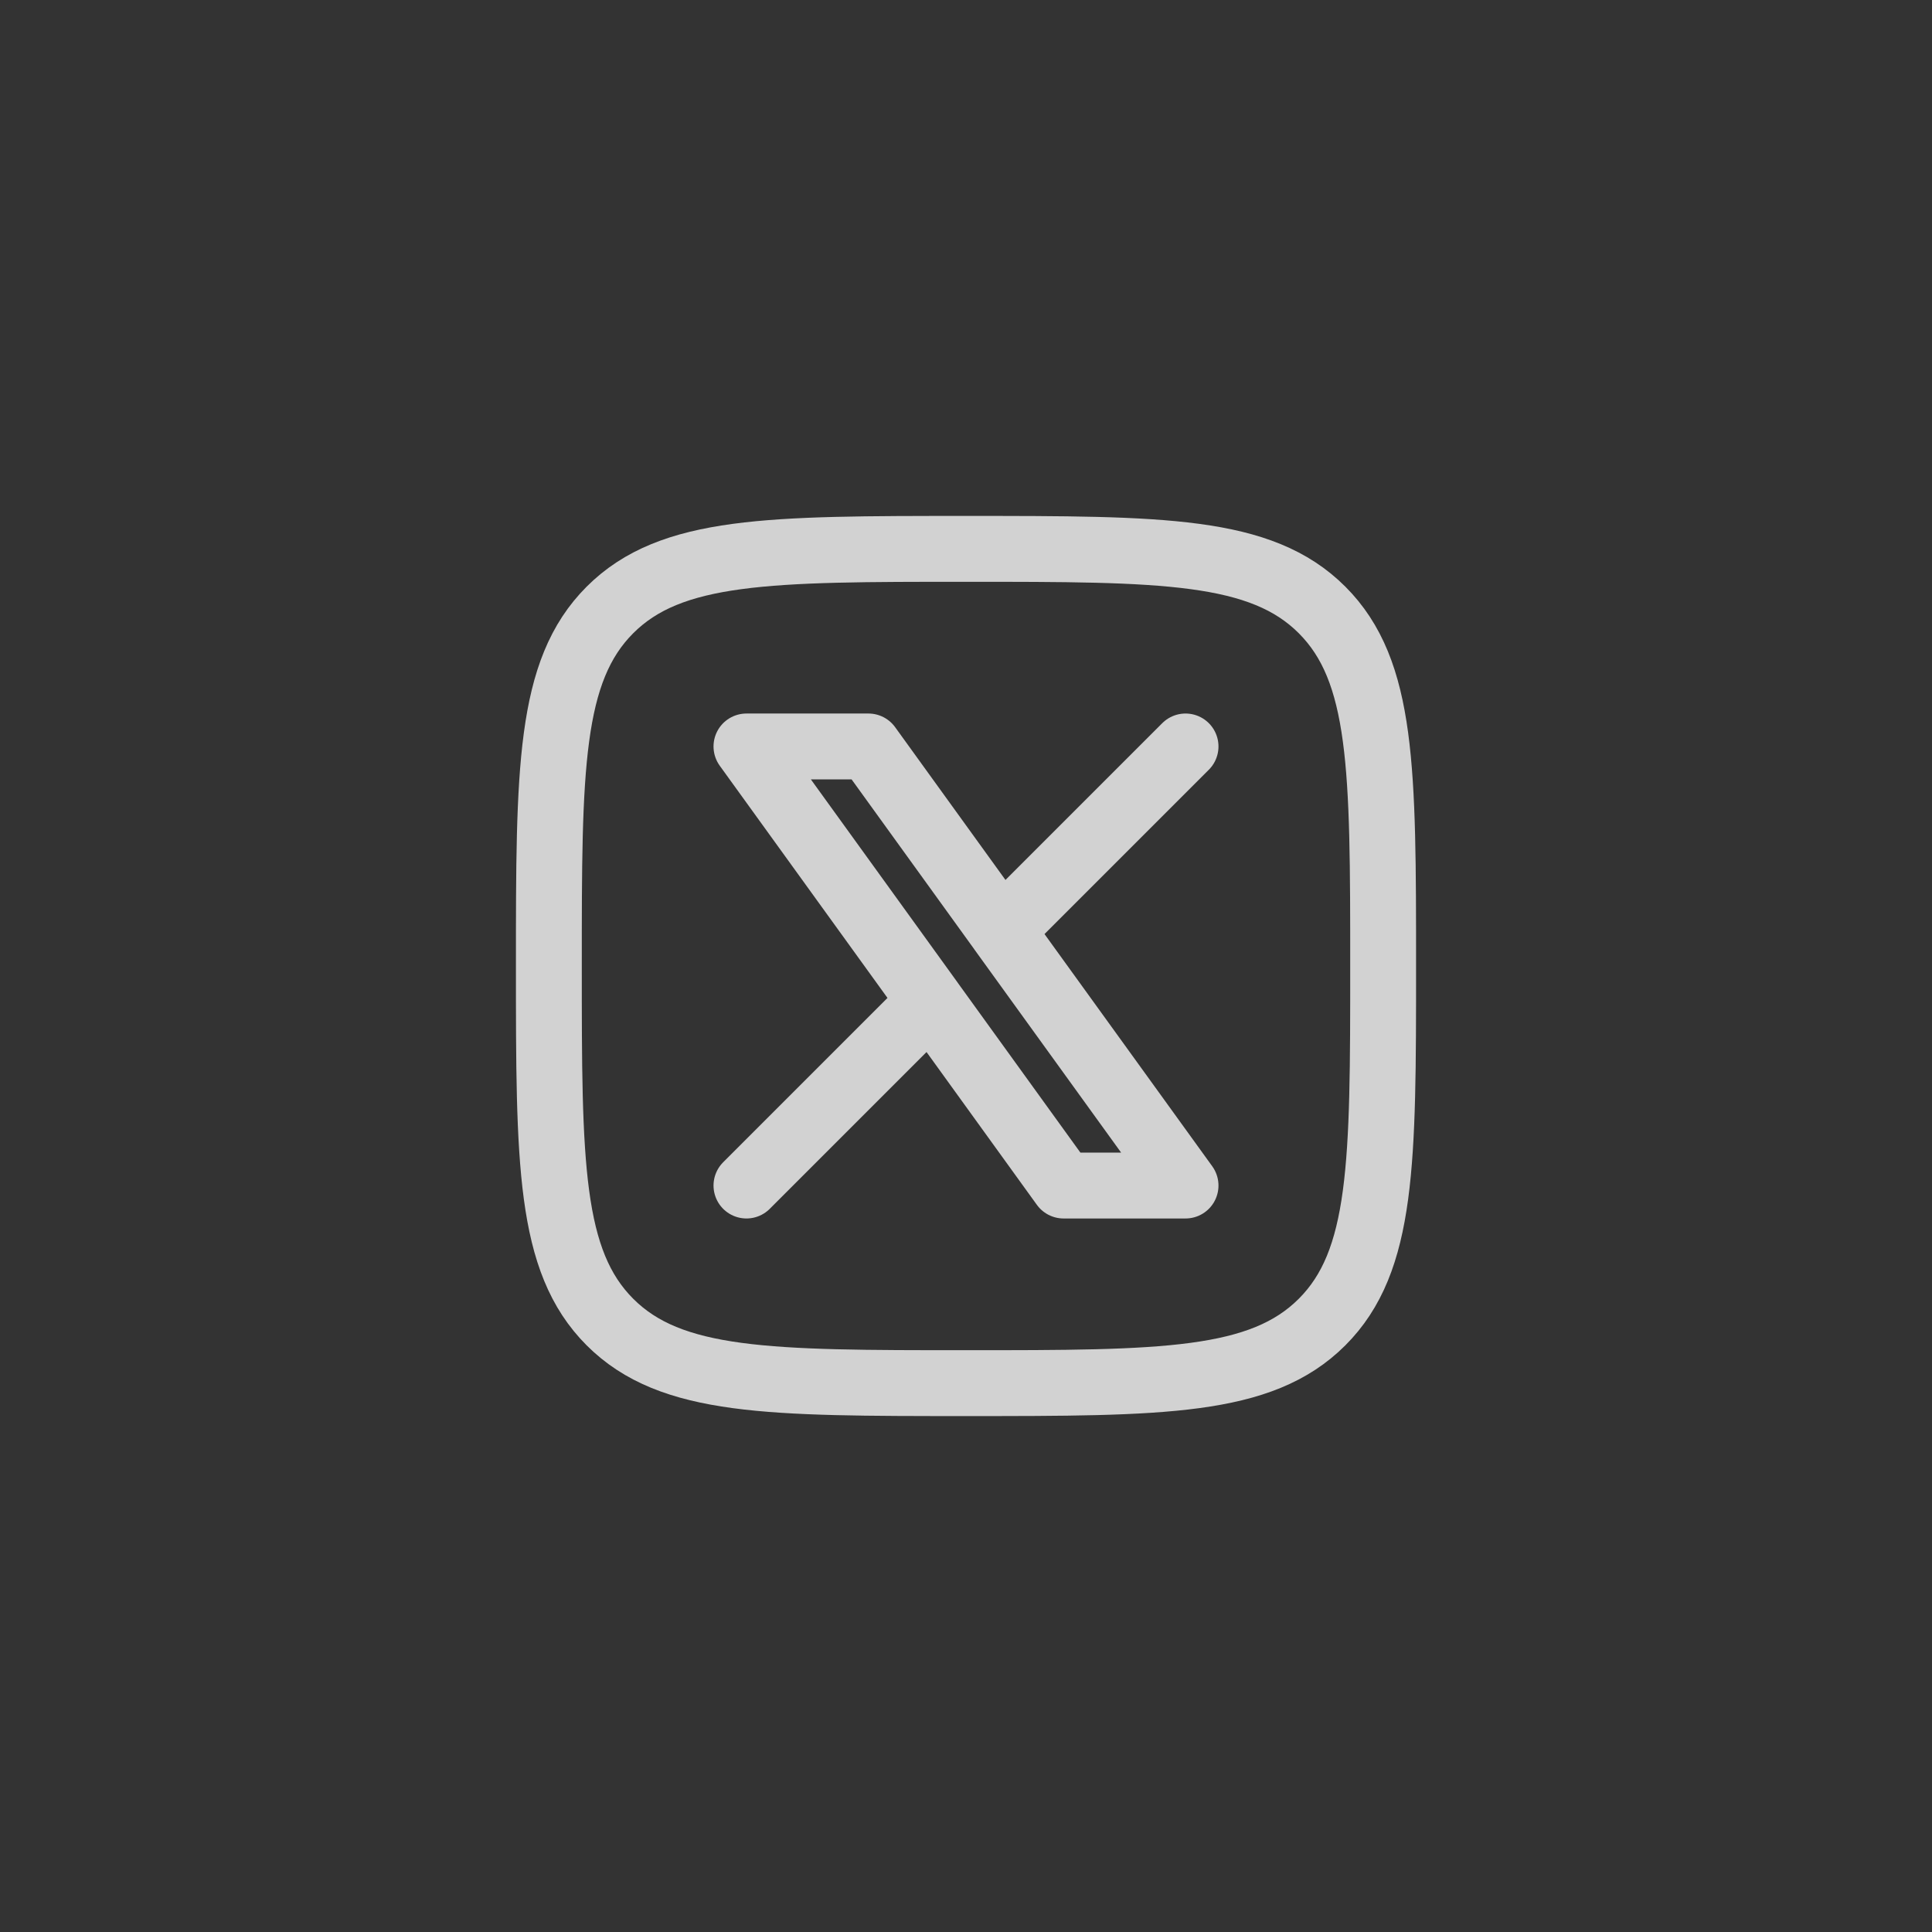 <svg xmlns="http://www.w3.org/2000/svg" width="44" height="44" fill="none"><rect width="100%" height="100%" fill="#333333" stroke="none"/><g stroke="#FAFAFA" stroke-linecap="round" stroke-linejoin="round" stroke-width="1.5" opacity=".8"><path d="M12.5 22c0-4.478 0-6.717 1.391-8.109C15.283 12.5 17.521 12.5 22 12.5c4.478 0 6.718 0 8.109 1.391C31.5 15.283 31.5 17.521 31.5 22c0 4.478 0 6.718-1.391 8.109C28.717 31.5 26.479 31.5 22 31.5c-4.478 0-6.717 0-8.109-1.391C12.5 28.717 12.5 26.479 12.5 22Z"/><path d="m17 27 4.194-4.194m0 0L17 17h2.778l3.029 4.194m-1.613 1.613L24.222 27H27l-4.194-5.806M27 17l-4.194 4.194"/></g></svg>